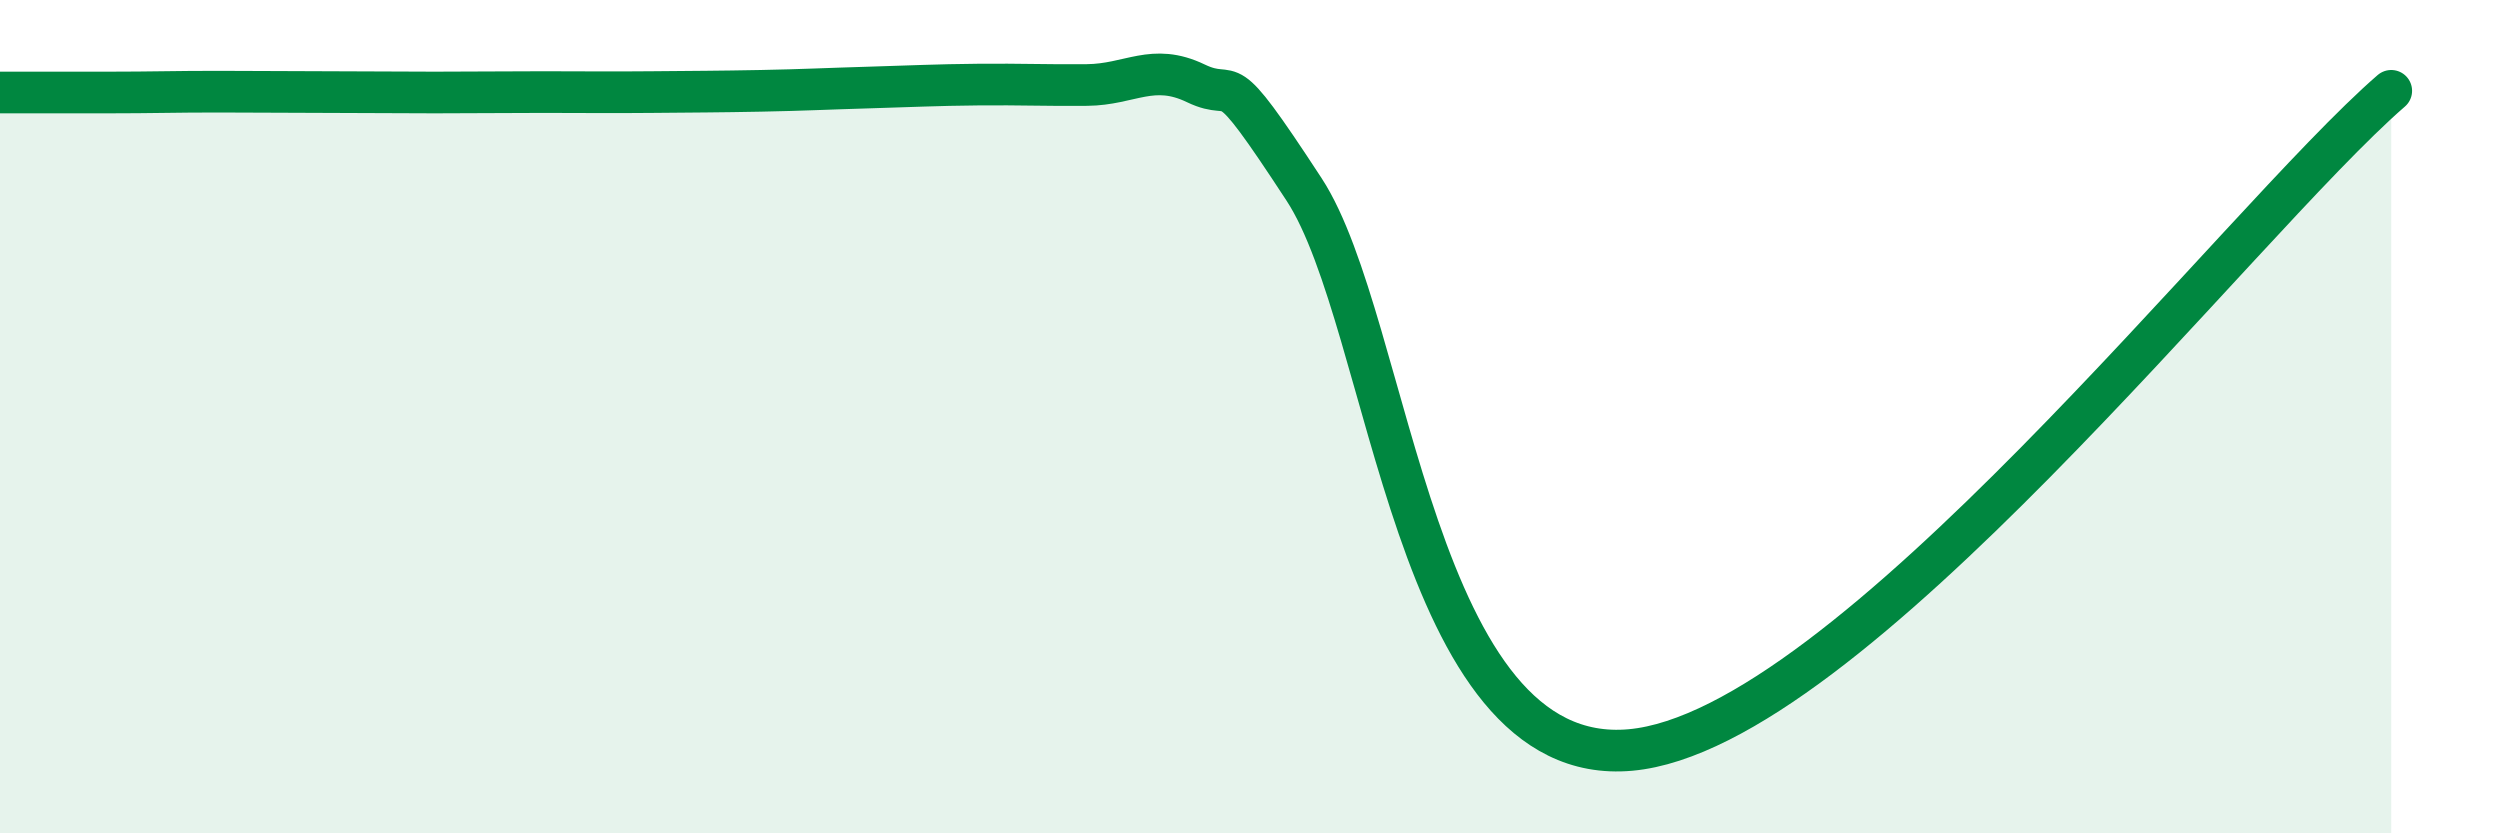 
    <svg width="60" height="20" viewBox="0 0 60 20" xmlns="http://www.w3.org/2000/svg">
      <path
        d="M 0,2.22 C 0.52,2.22 1.57,2.22 2.61,2.22 C 3.65,2.22 4.18,2.2 5.22,2.2 C 6.26,2.2 6.79,2.21 7.83,2.21 C 8.87,2.21 9.39,2.22 10.43,2.22 C 11.47,2.22 12,2.21 13.04,2.21 C 14.08,2.21 14.61,2.22 15.65,2.21 C 16.69,2.2 17.22,2.2 18.26,2.18 C 19.3,2.16 19.83,2.13 20.87,2.1 C 21.91,2.07 22.44,2.04 23.48,2.03 C 24.52,2.02 25.05,2.05 26.09,2.04 C 27.13,2.03 27.66,1.5 28.7,2 C 29.74,2.5 29.21,1.35 31.3,4.55 C 33.39,7.75 33.91,18.47 39.13,18 C 44.35,17.53 53.74,5.34 57.39,2.18L57.39 20L0 20Z"
        fill="#008740"
        opacity="0.1"
        stroke-linecap="round"
        stroke-linejoin="round"
      />
      <path
        d="M 0,2.22 C 0.52,2.22 1.57,2.22 2.61,2.22 C 3.65,2.22 4.18,2.2 5.22,2.2 C 6.26,2.2 6.79,2.21 7.83,2.21 C 8.87,2.21 9.39,2.22 10.43,2.22 C 11.47,2.22 12,2.21 13.04,2.21 C 14.08,2.21 14.61,2.22 15.65,2.21 C 16.69,2.2 17.22,2.2 18.26,2.18 C 19.3,2.16 19.83,2.13 20.87,2.1 C 21.91,2.07 22.44,2.04 23.48,2.03 C 24.52,2.02 25.05,2.05 26.09,2.04 C 27.13,2.03 27.66,1.5 28.7,2 C 29.74,2.5 29.21,1.35 31.3,4.55 C 33.39,7.75 33.91,18.47 39.13,18 C 44.35,17.53 53.74,5.34 57.39,2.18"
        stroke="#008740"
        stroke-width="1"
        fill="none"
        stroke-linecap="round"
        stroke-linejoin="round"
      />
    </svg>
  